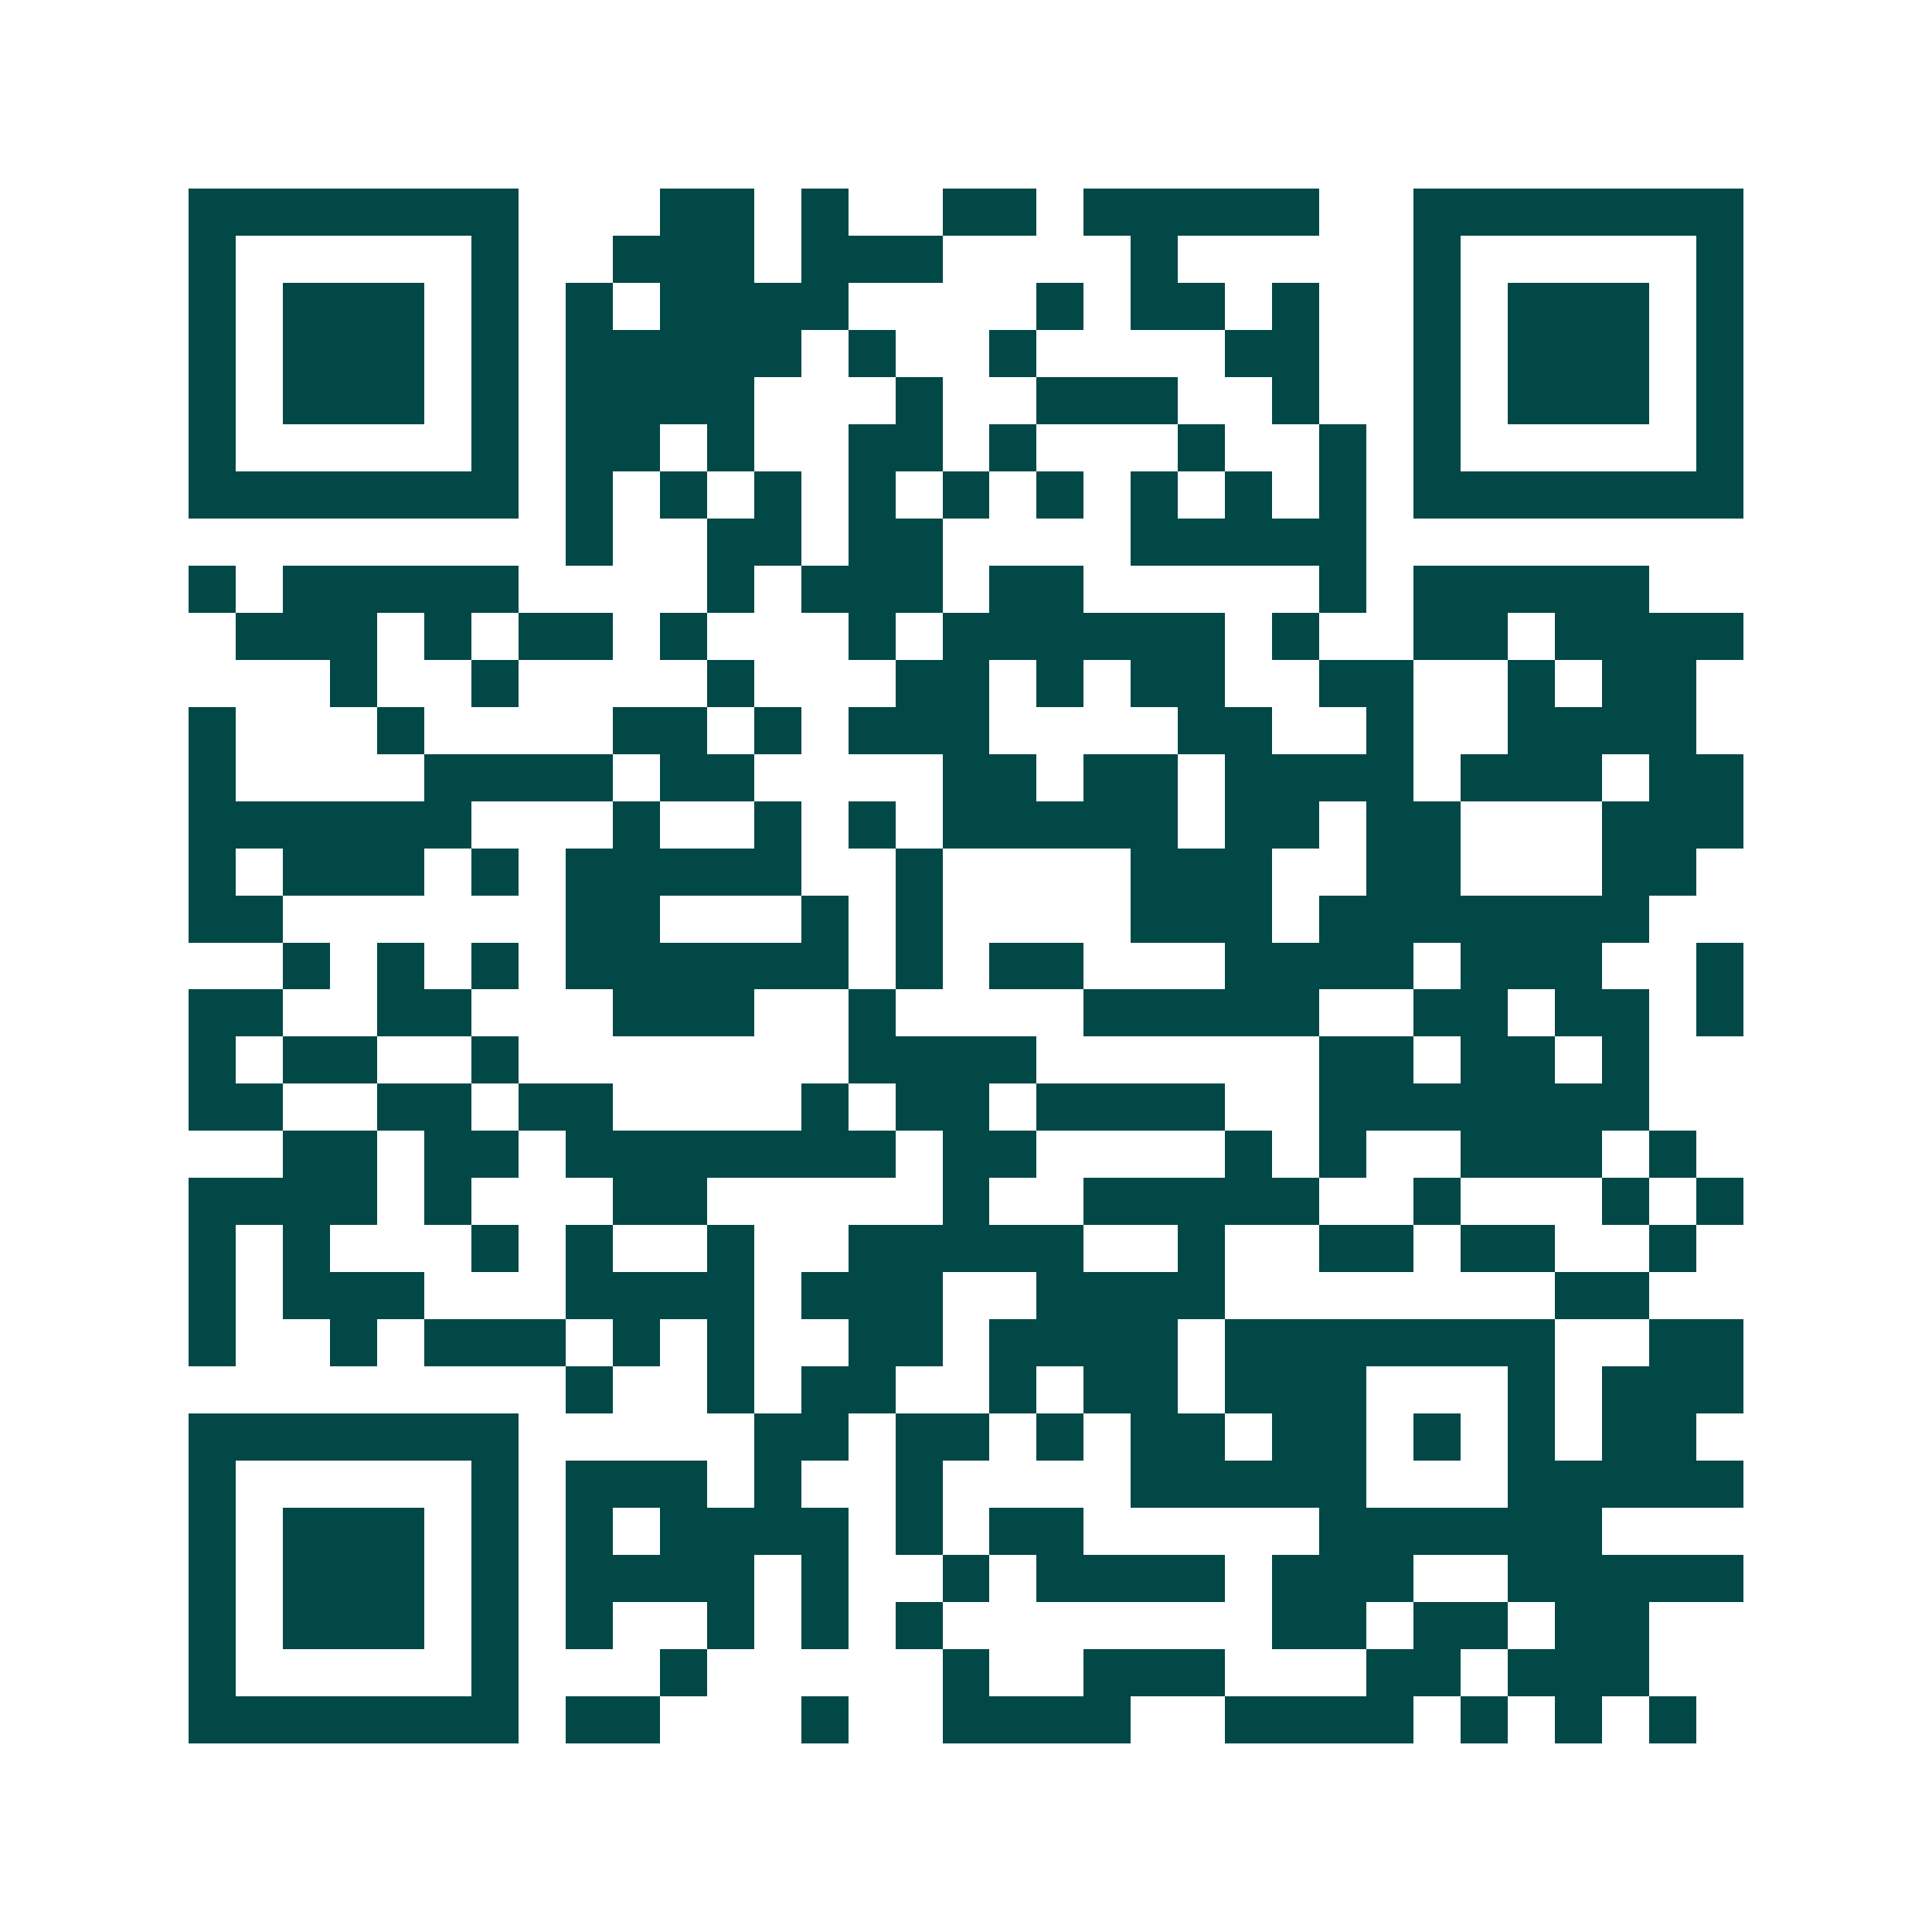 <svg xmlns="http://www.w3.org/2000/svg" width="200" height="200" viewBox="0 0 41 41" shape-rendering="crispEdges"><path fill="#ffffff" d="M0 0h41v41H0z"/><path stroke="#014847" d="M4 4.5h7m3 0h2m1 0h1m2 0h2m1 0h5m2 0h7M4 5.5h1m5 0h1m2 0h3m1 0h3m4 0h1m5 0h1m5 0h1M4 6.5h1m1 0h3m1 0h1m1 0h1m1 0h4m4 0h1m1 0h2m1 0h1m2 0h1m1 0h3m1 0h1M4 7.5h1m1 0h3m1 0h1m1 0h5m1 0h1m2 0h1m4 0h2m2 0h1m1 0h3m1 0h1M4 8.5h1m1 0h3m1 0h1m1 0h4m3 0h1m2 0h3m2 0h1m2 0h1m1 0h3m1 0h1M4 9.5h1m5 0h1m1 0h2m1 0h1m2 0h2m1 0h1m3 0h1m2 0h1m1 0h1m5 0h1M4 10.5h7m1 0h1m1 0h1m1 0h1m1 0h1m1 0h1m1 0h1m1 0h1m1 0h1m1 0h1m1 0h7M12 11.5h1m2 0h2m1 0h2m4 0h5M4 12.5h1m1 0h5m4 0h1m1 0h3m1 0h2m5 0h1m1 0h5M5 13.5h3m1 0h1m1 0h2m1 0h1m3 0h1m1 0h6m1 0h1m2 0h2m1 0h4M7 14.5h1m2 0h1m4 0h1m3 0h2m1 0h1m1 0h2m2 0h2m2 0h1m1 0h2M4 15.5h1m3 0h1m4 0h2m1 0h1m1 0h3m4 0h2m2 0h1m2 0h4M4 16.5h1m4 0h4m1 0h2m4 0h2m1 0h2m1 0h4m1 0h3m1 0h2M4 17.5h6m3 0h1m2 0h1m1 0h1m1 0h5m1 0h2m1 0h2m3 0h3M4 18.5h1m1 0h3m1 0h1m1 0h5m2 0h1m4 0h3m2 0h2m3 0h2M4 19.5h2m6 0h2m3 0h1m1 0h1m4 0h3m1 0h7M6 20.5h1m1 0h1m1 0h1m1 0h6m1 0h1m1 0h2m3 0h4m1 0h3m2 0h1M4 21.5h2m2 0h2m3 0h3m2 0h1m4 0h5m2 0h2m1 0h2m1 0h1M4 22.5h1m1 0h2m2 0h1m7 0h4m6 0h2m1 0h2m1 0h1M4 23.5h2m2 0h2m1 0h2m4 0h1m1 0h2m1 0h4m2 0h7M6 24.5h2m1 0h2m1 0h7m1 0h2m4 0h1m1 0h1m2 0h3m1 0h1M4 25.5h4m1 0h1m3 0h2m5 0h1m2 0h5m2 0h1m3 0h1m1 0h1M4 26.5h1m1 0h1m3 0h1m1 0h1m2 0h1m2 0h5m2 0h1m2 0h2m1 0h2m2 0h1M4 27.5h1m1 0h3m3 0h4m1 0h3m2 0h4m7 0h2M4 28.5h1m2 0h1m1 0h3m1 0h1m1 0h1m2 0h2m1 0h4m1 0h7m2 0h2M12 29.5h1m2 0h1m1 0h2m2 0h1m1 0h2m1 0h3m3 0h1m1 0h3M4 30.5h7m5 0h2m1 0h2m1 0h1m1 0h2m1 0h2m1 0h1m1 0h1m1 0h2M4 31.5h1m5 0h1m1 0h3m1 0h1m2 0h1m4 0h5m3 0h5M4 32.5h1m1 0h3m1 0h1m1 0h1m1 0h4m1 0h1m1 0h2m5 0h6M4 33.5h1m1 0h3m1 0h1m1 0h4m1 0h1m2 0h1m1 0h4m1 0h3m2 0h5M4 34.5h1m1 0h3m1 0h1m1 0h1m2 0h1m1 0h1m1 0h1m7 0h2m1 0h2m1 0h2M4 35.5h1m5 0h1m3 0h1m5 0h1m2 0h3m3 0h2m1 0h3M4 36.5h7m1 0h2m3 0h1m2 0h4m2 0h4m1 0h1m1 0h1m1 0h1"/></svg>

